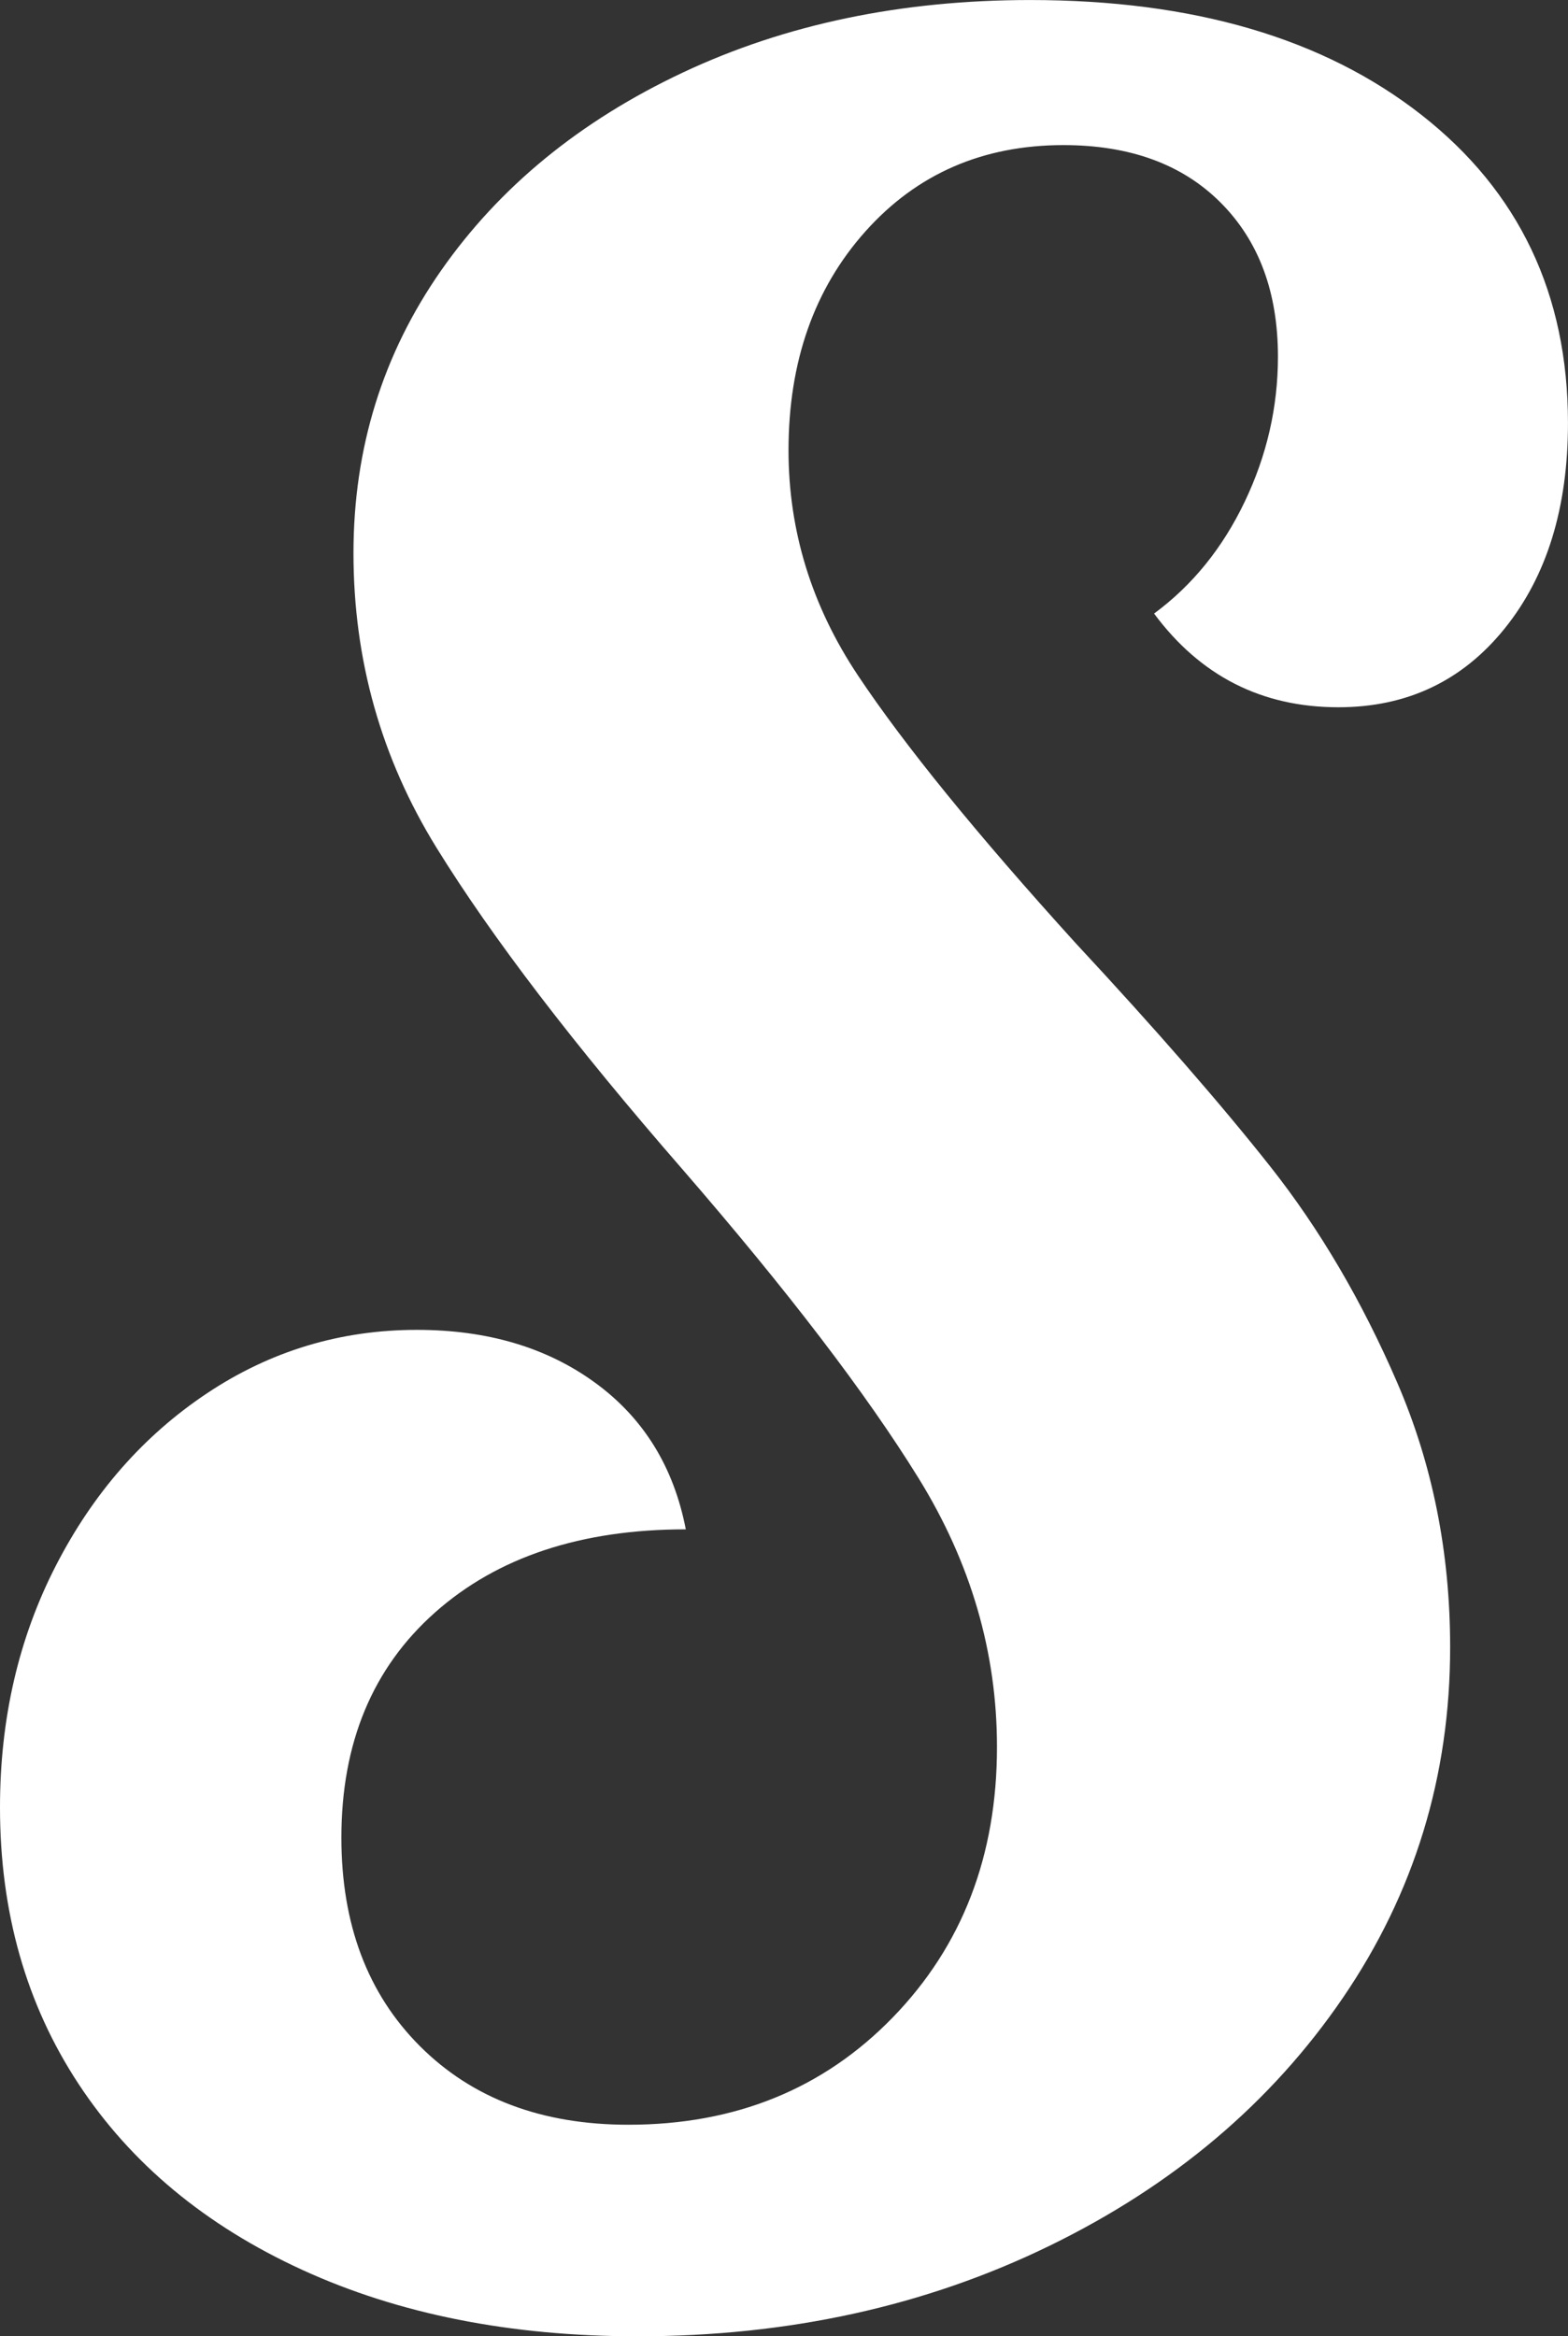 <svg width="51.901" height="77.301" viewBox="0 0 51.901 77.301" xmlns="http://www.w3.org/2000/svg"><rect x="0" y="0" width="51.901" height="77.301" fill="#333333" stroke="none"/><g id="svgGroup" stroke-linecap="round" fill-rule="evenodd" font-size="9pt" stroke="#000" stroke-width="0" fill="#ffffff" style="stroke:#000;stroke-width:0;fill:#ffffff"><path d="M 21.1 77.301 Q 14.8 77.301 10 75.101 Q 5.2 72.901 2.6 68.951 Q 0 65.001 0 59.801 Q 0 55.401 1.85 51.801 Q 3.7 48.201 6.85 46.101 Q 10 44.001 13.8 44.001 Q 17.3 44.001 19.7 45.751 Q 22.1 47.501 22.7 50.601 Q 17.5 50.601 14.4 53.351 Q 11.3 56.101 11.3 60.801 Q 11.3 65.101 13.9 67.701 Q 16.5 70.301 20.8 70.301 Q 26.1 70.301 29.55 66.751 Q 33 63.201 33 57.801 Q 33 53.101 30.4 48.901 Q 27.8 44.701 22.6 38.701 Q 17.2 32.501 14.45 28.051 Q 11.7 23.601 11.7 18.301 Q 11.7 13.101 14.6 8.951 Q 17.5 4.801 22.6 2.401 Q 27.7 0.001 34.1 0.001 Q 42.2 0.001 47.05 3.801 Q 51.9 7.601 51.9 14.001 Q 51.9 18.201 49.8 20.801 Q 47.7 23.401 44.3 23.401 Q 40.5 23.401 38.2 20.301 Q 40.1 18.901 41.2 16.601 Q 42.3 14.301 42.3 11.801 Q 42.3 8.601 40.4 6.701 Q 38.5 4.801 35.2 4.801 Q 31.2 4.801 28.65 7.651 Q 26.1 10.501 26.1 14.901 Q 26.1 18.901 28.4 22.351 Q 30.7 25.801 35.6 31.201 Q 39.6 35.501 42.05 38.601 Q 44.5 41.701 46.25 45.751 Q 48 49.801 48 54.501 Q 48 60.901 44.45 66.101 Q 40.9 71.301 34.75 74.301 Q 28.6 77.301 21.1 77.301 Z" vector-effect="non-scaling-stroke"/></g></svg>